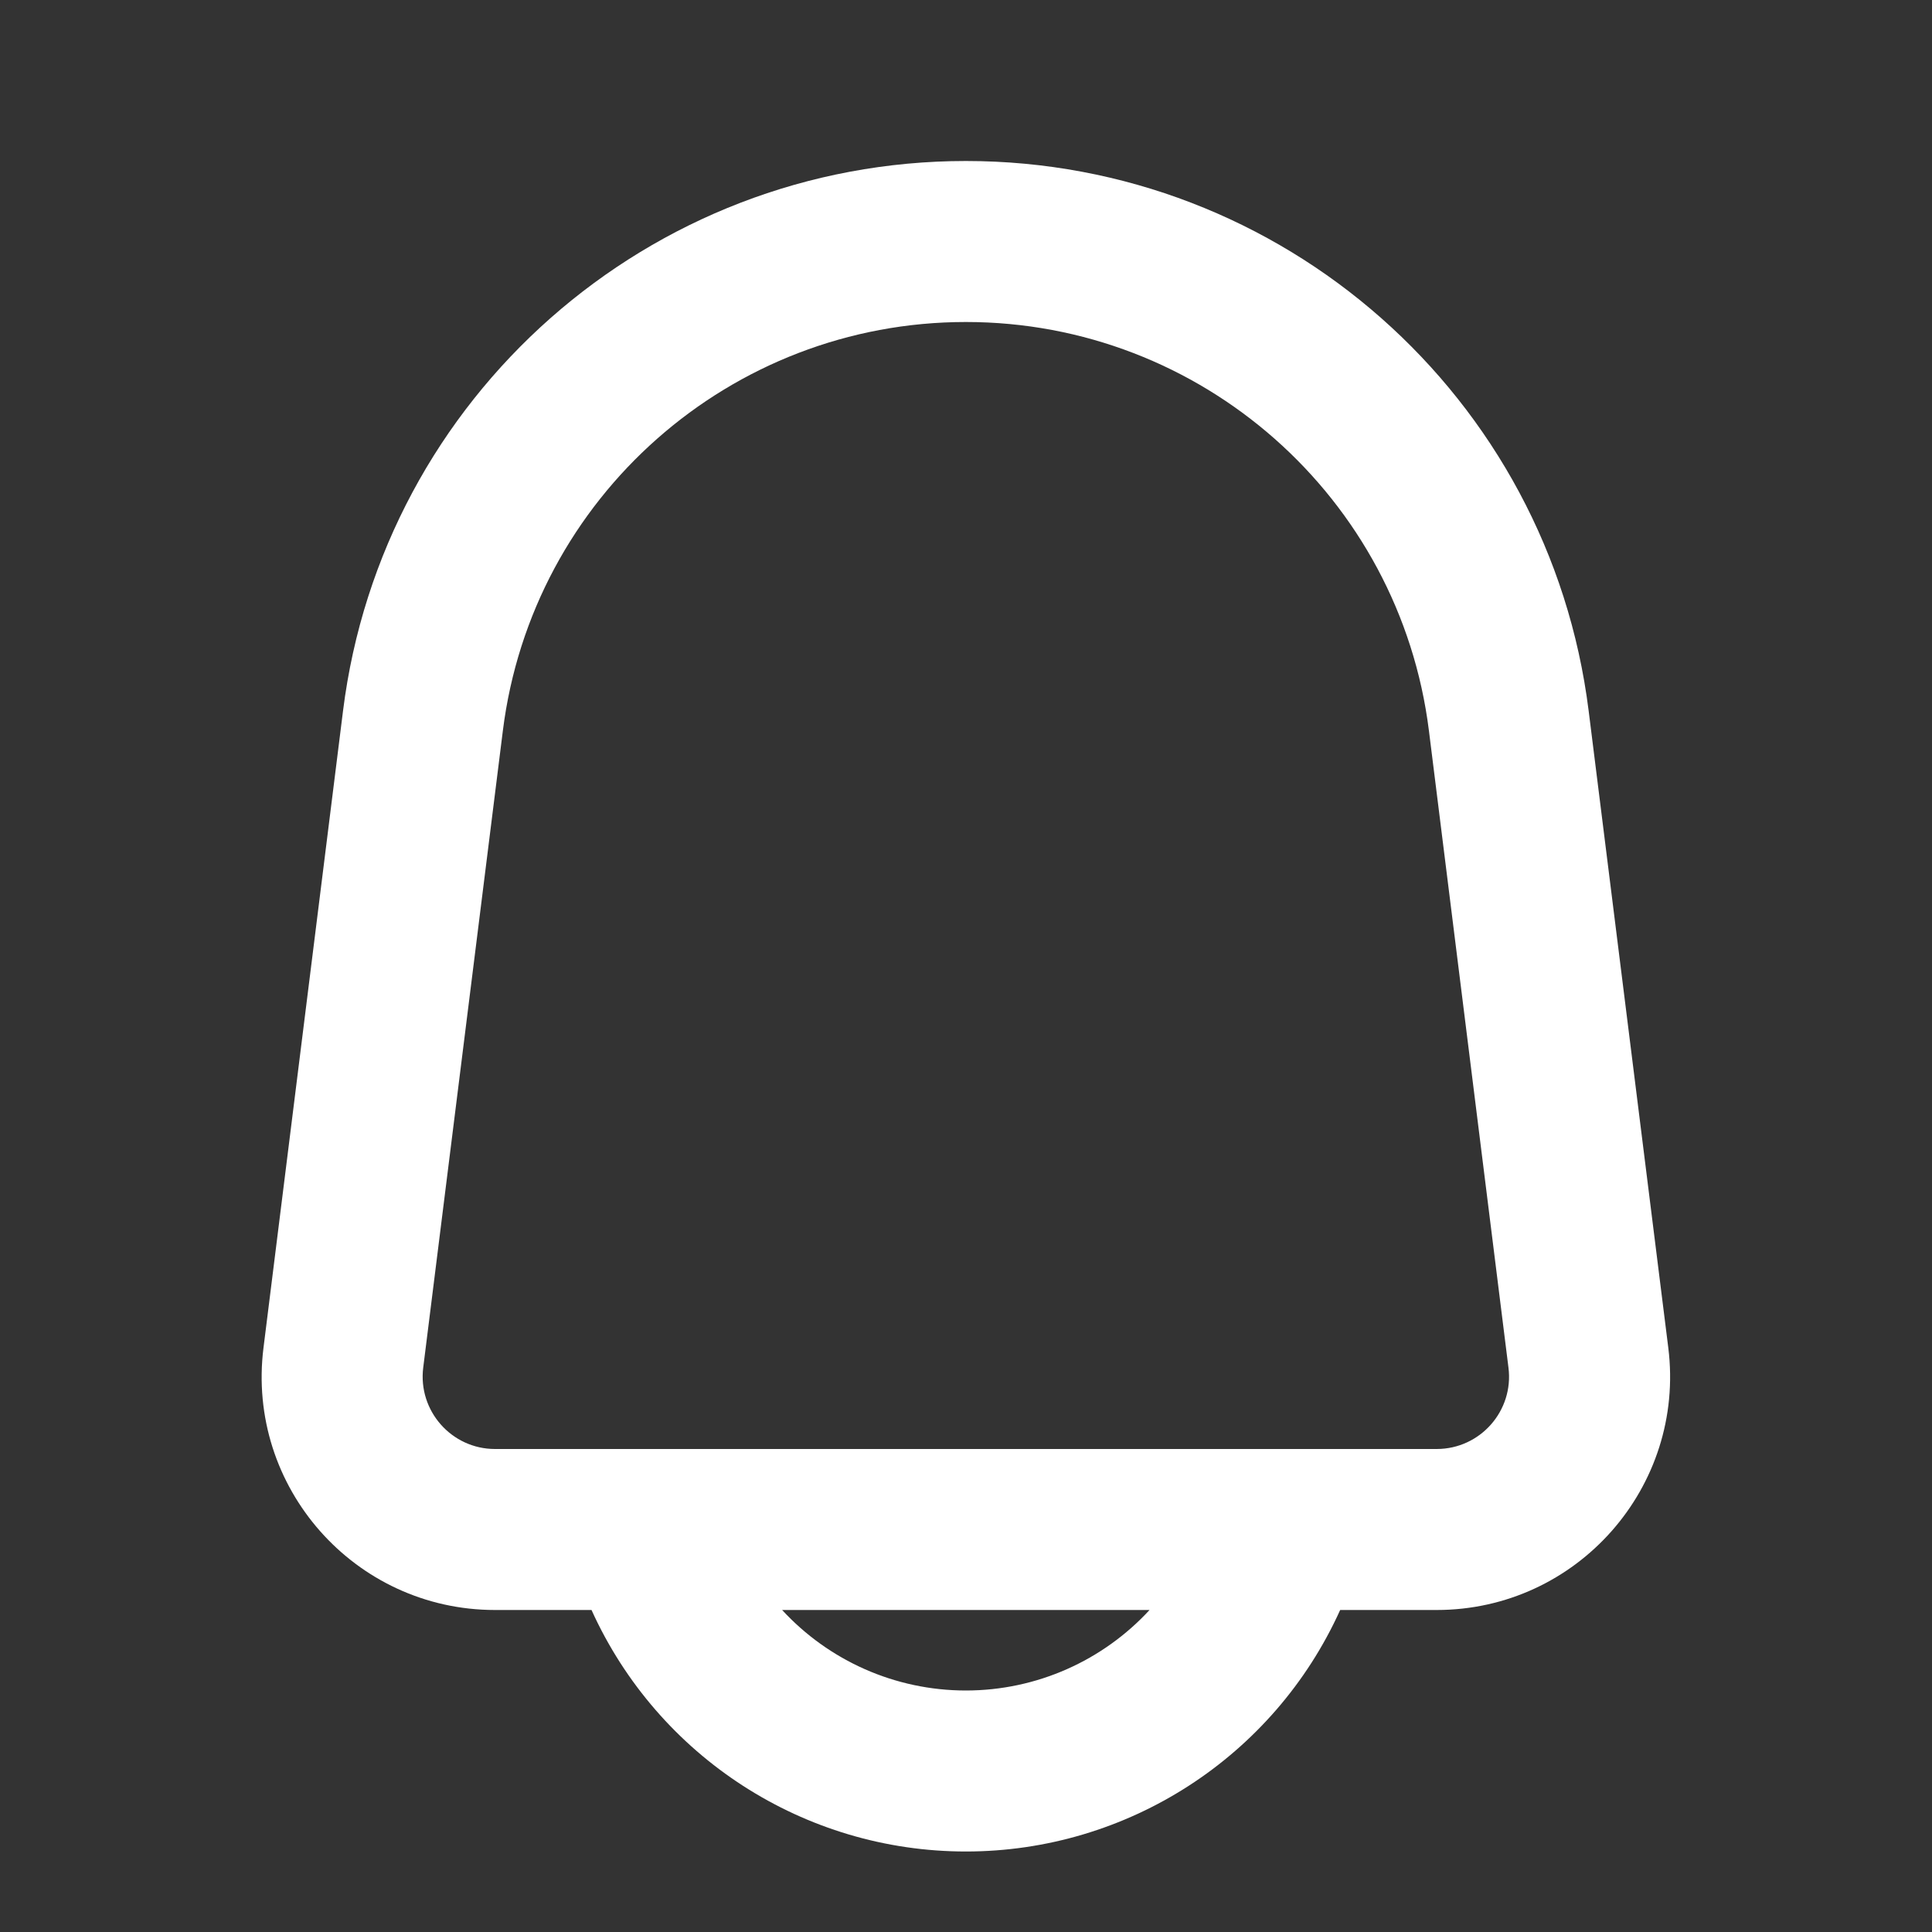 <svg width="18" height="18" viewBox="0 0 18 18" fill="none" xmlns="http://www.w3.org/2000/svg">
<rect x="0" y="0" width="18" height="18" fill="#333333" stroke="none"/>
<path fill-rule="evenodd" clip-rule="evenodd" d="M8.999 1.5C6.05 1.5 3.562 3.696 3.196 6.622L2.455 12.556C2.292 13.854 3.304 15 4.612 15H5.511C6.131 16.369 7.494 17.25 8.999 17.25C10.503 17.25 11.867 16.369 12.486 15H13.385C14.693 15 15.705 13.854 15.543 12.556L14.801 6.622C14.435 3.696 11.948 1.5 8.999 1.5ZM12.016 13.5C12.005 13.5 11.993 13.5 11.982 13.5H6.015C6.004 13.5 5.993 13.5 5.982 13.5H4.612C4.207 13.5 3.893 13.144 3.943 12.742L4.685 6.808C4.957 4.633 6.806 3 8.999 3C11.191 3 13.041 4.633 13.313 6.808L14.054 12.742C14.105 13.144 13.791 13.5 13.385 13.5H12.016ZM7.287 15H10.71C10.277 15.47 9.66 15.75 8.999 15.75C8.337 15.75 7.72 15.47 7.287 15Z" fill="white"/>
</svg>
